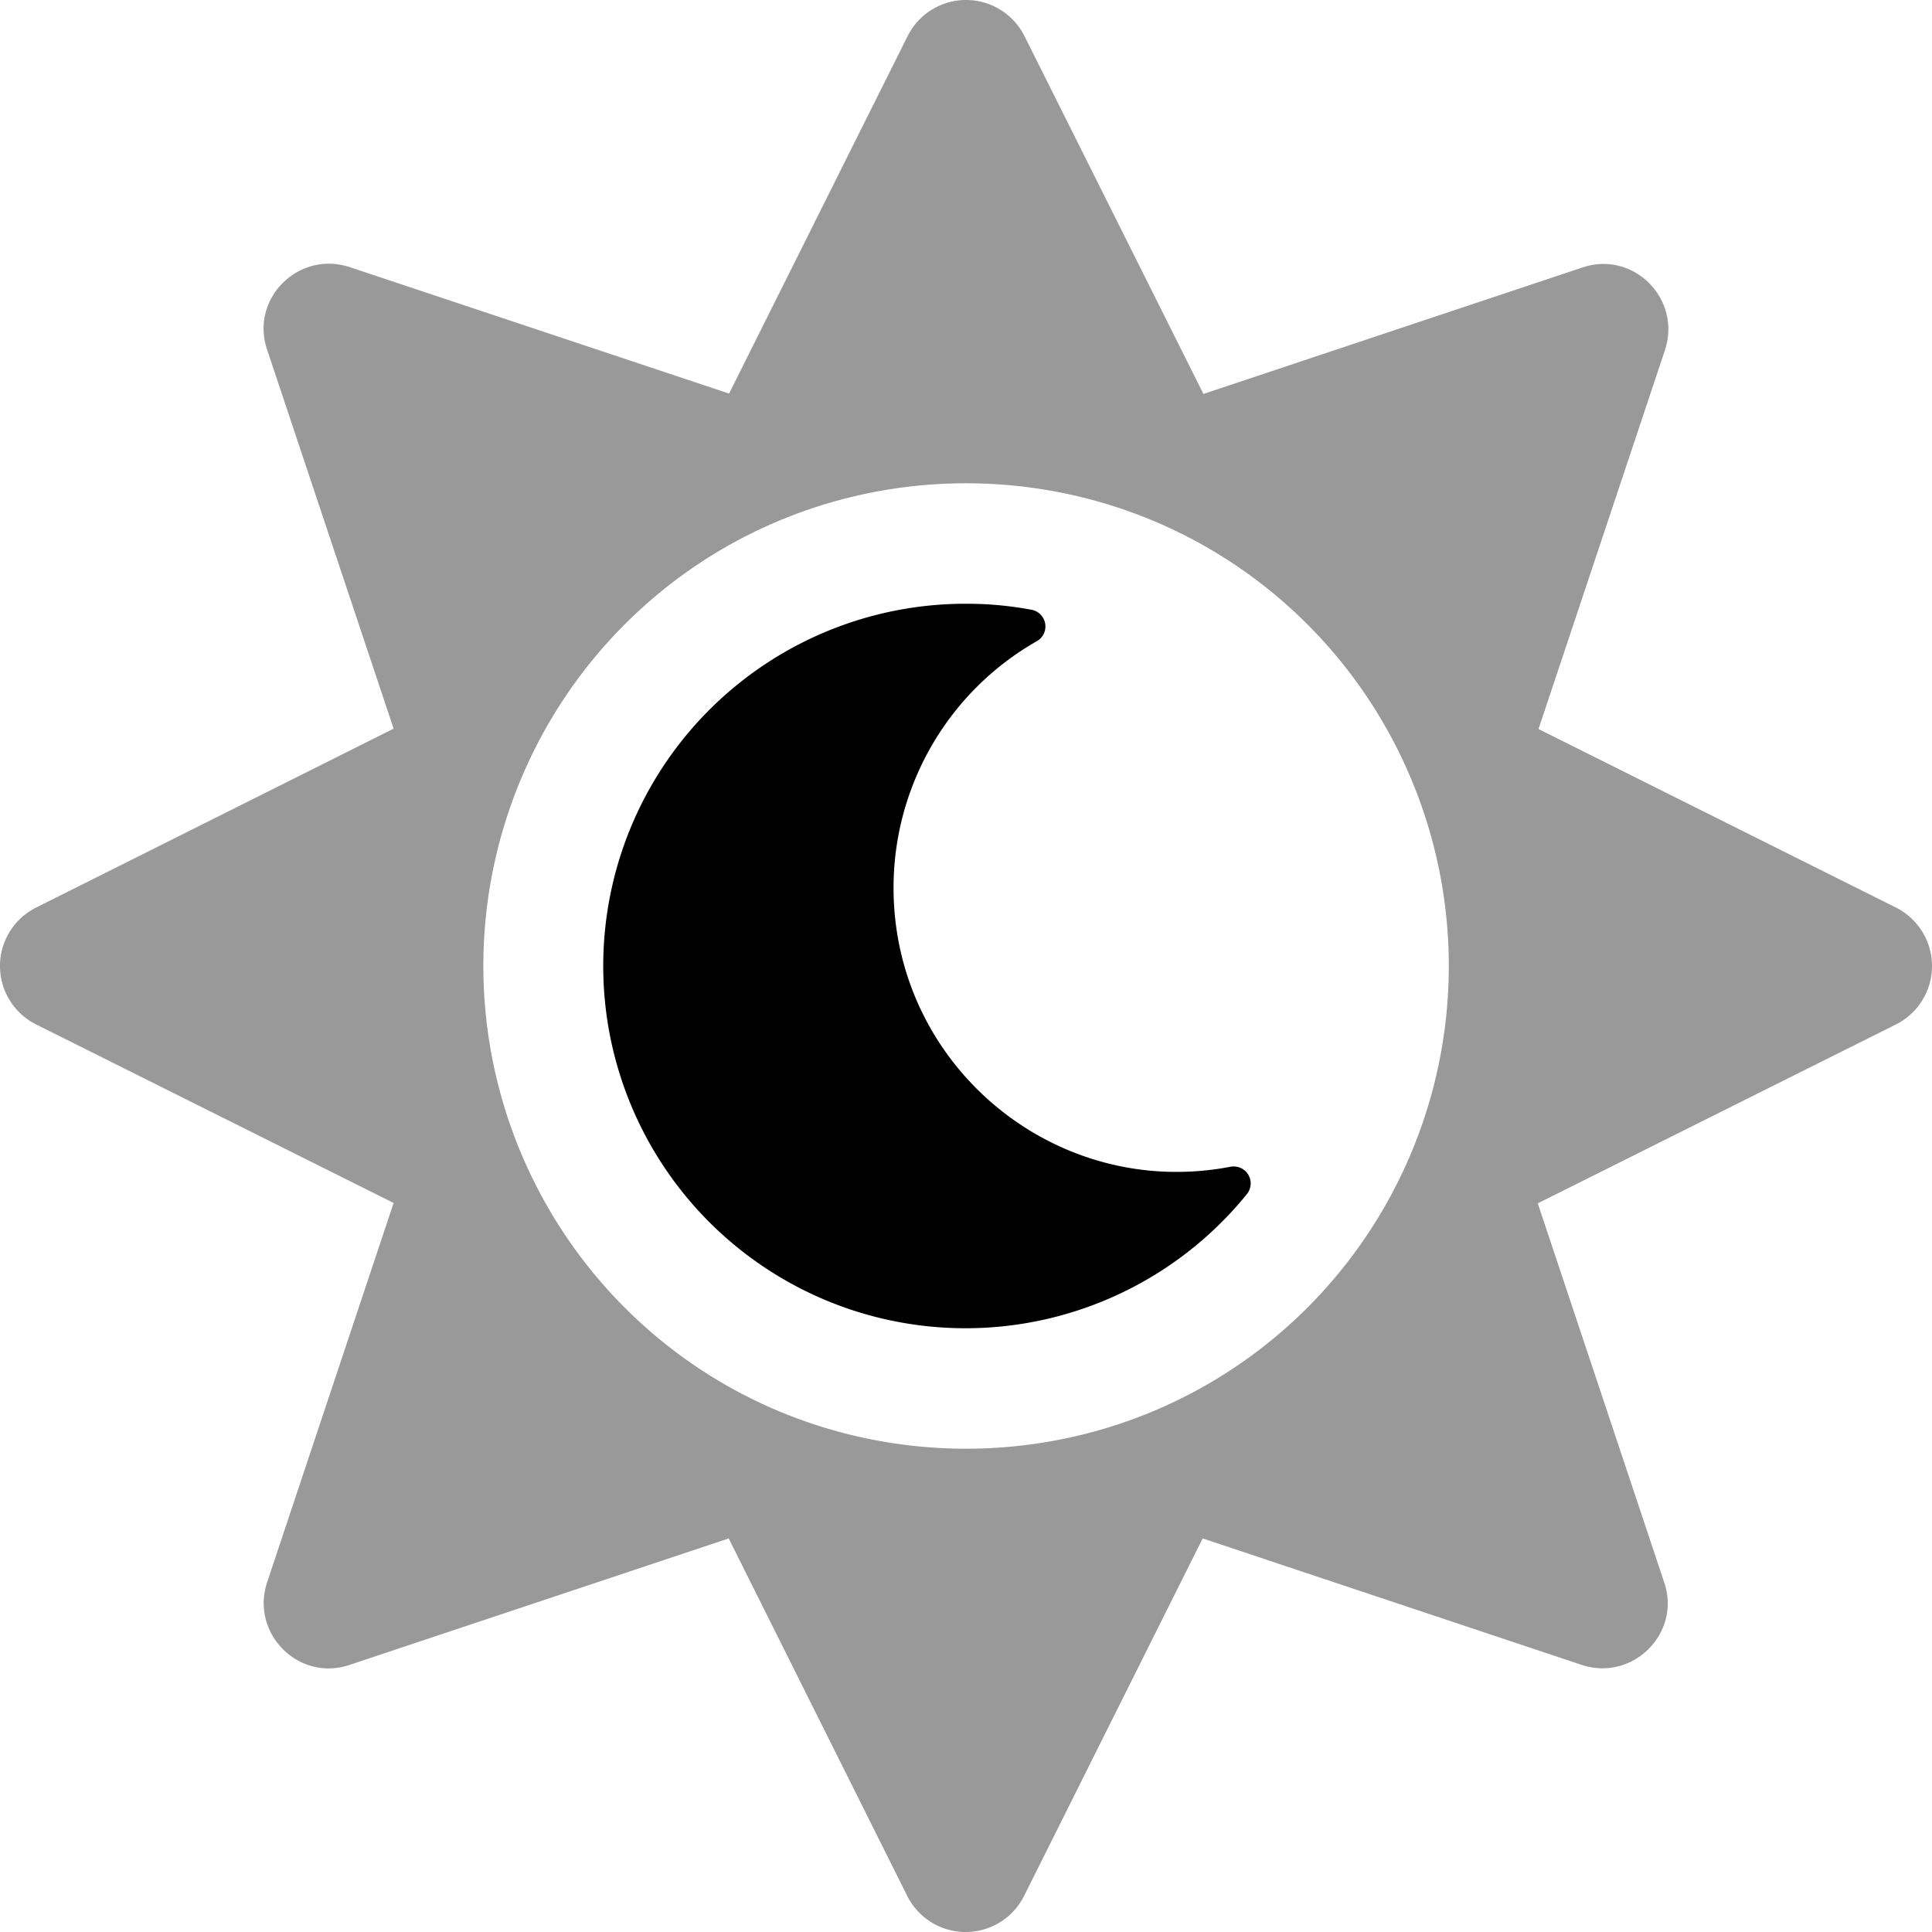<svg xmlns="http://www.w3.org/2000/svg" viewBox="0 0 512 512"><!-- Font Awesome Pro 5.15.3 by @fontawesome - https://fontawesome.com License - https://fontawesome.com/license (Commercial License) --><defs><style>.fa-secondary{opacity:.4}</style></defs><path d="M502.42 240.5l-94.7-47.3 33.5-100.4c4.5-13.6-8.4-26.5-21.9-21.9l-100.4 33.5-47.41-94.8a17.31 17.31 0 0 0-31 0l-47.3 94.7L92.7 70.8c-13.6-4.5-26.5 8.4-21.9 21.9l33.51 100.4L9.6 240.5a17.31 17.31 0 0 0 0 31l94.71 47.3L70.8 419.3c-4.5 13.6 8.4 26.5 21.9 21.9l100.41-33.5 47.3 94.7a17.31 17.31 0 0 0 31 0l47.31-94.7 100.4 33.5c13.6 4.5 26.5-8.4 21.9-21.9l-33.5-100.4 94.7-47.3a17.33 17.33 0 0 0 .2-31.1zm-155.9 106c-49.91 49.9-131.11 49.9-181 0a128.13 128.13 0 0 1 0-181c49.9-49.9 131.1-49.9 181 0a128.13 128.13 0 0 1 0 181z" class="fa-secondary"/><path d="M330.4 316.5A96 96 0 1 1 255.9 160a93.4 93.4 0 0 1 17.5 1.6 4.49 4.49 0 0 1 1.4 8.3 75.21 75.21 0 0 0-38 65.4c0 47.1 42.8 82.8 89.3 73.9a4.5 4.5 0 0 1 4.3 7.3z" class="fa-primary"/></svg>